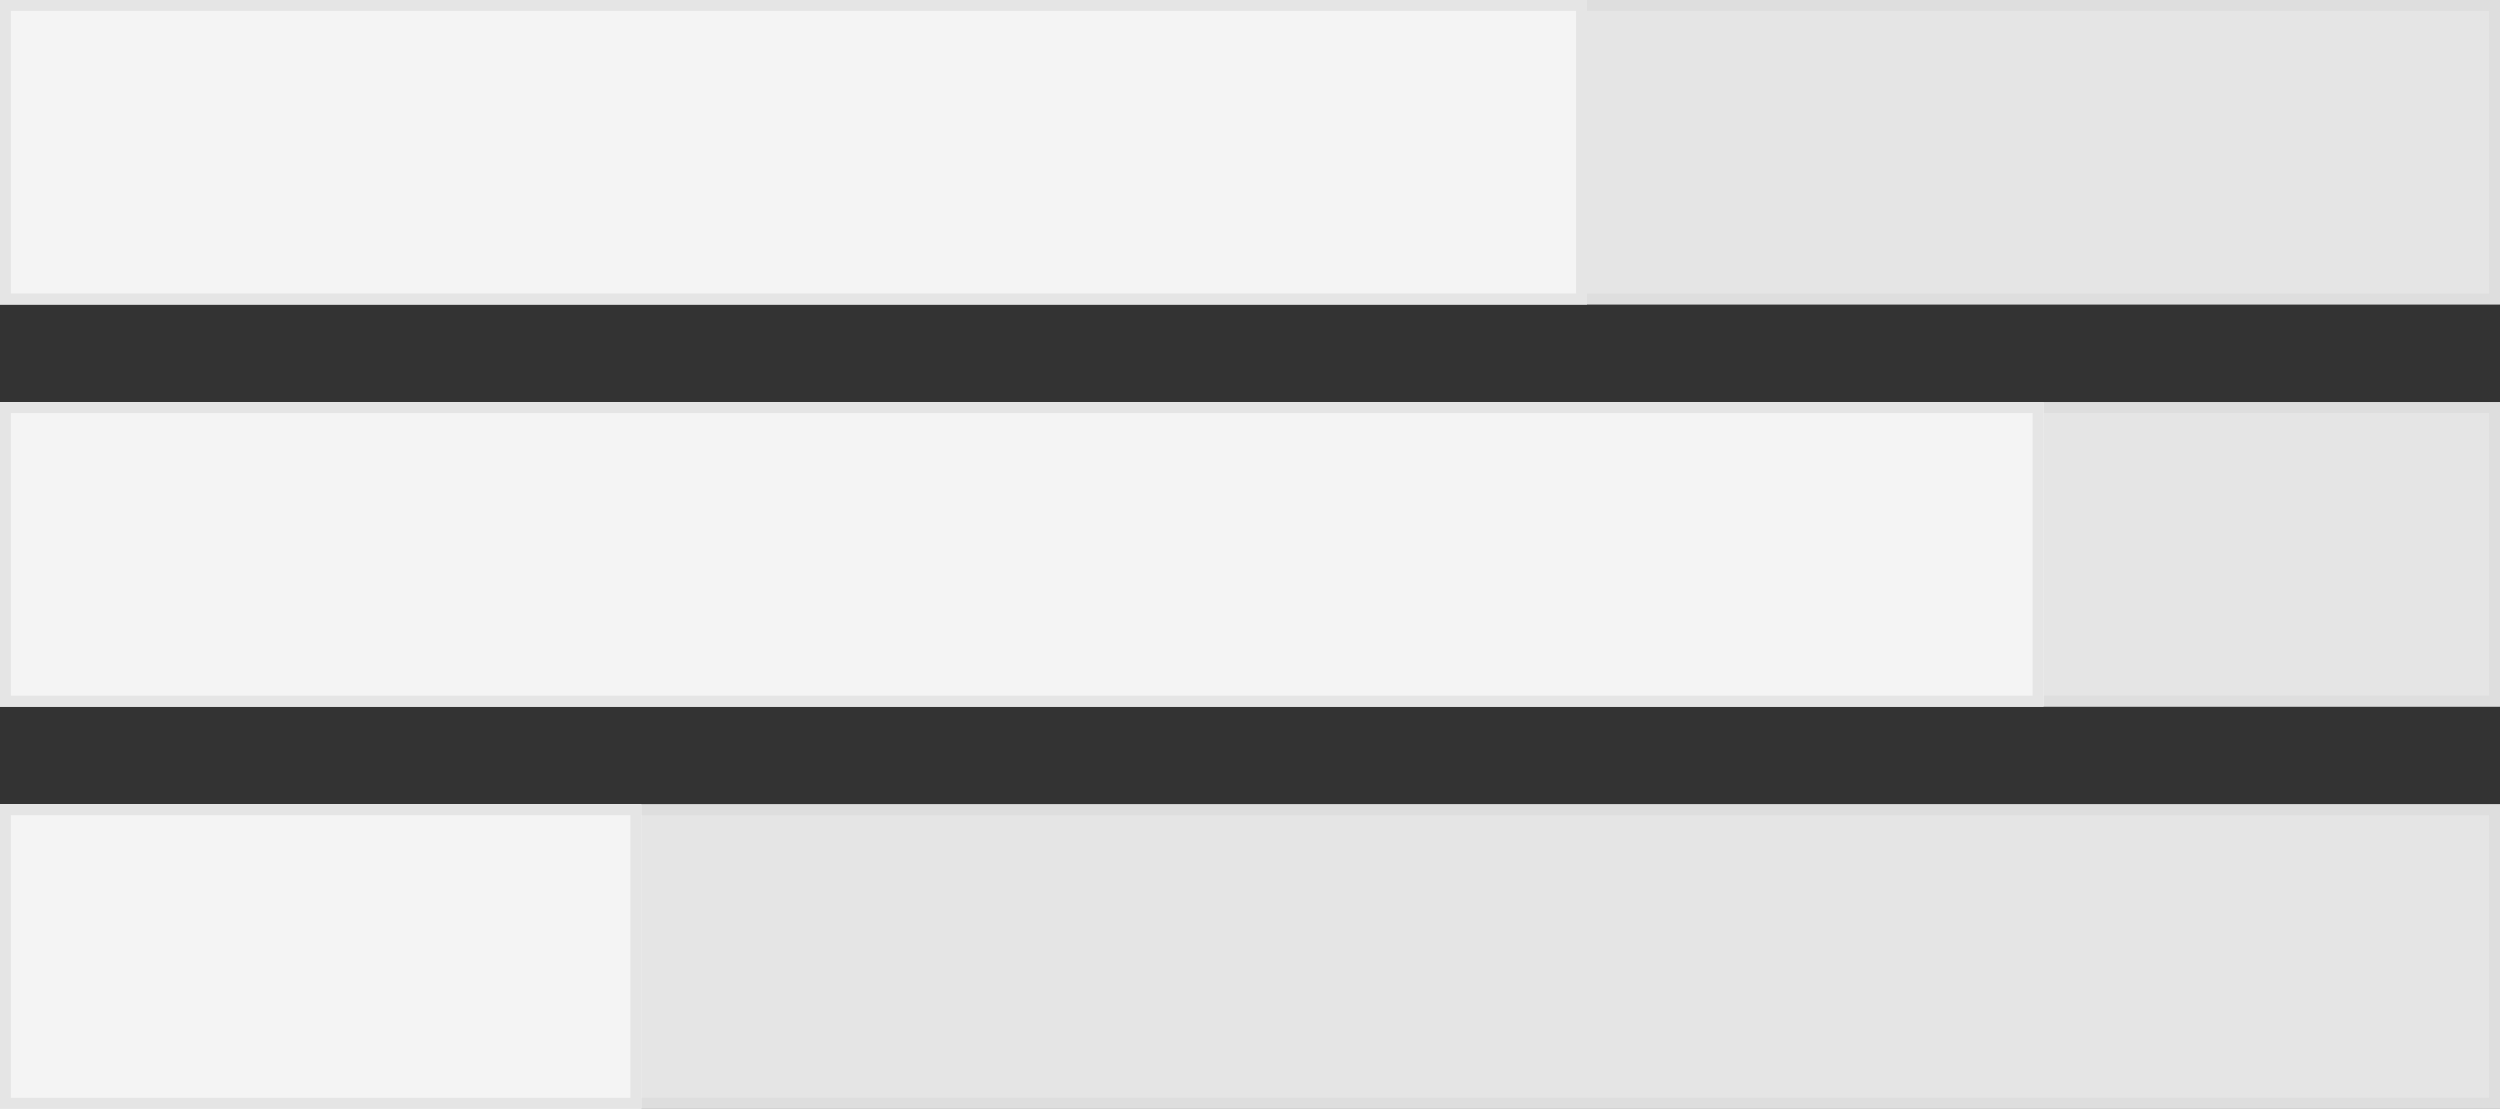 <svg xmlns="http://www.w3.org/2000/svg" xmlns:xlink="http://www.w3.org/1999/xlink" width="230" height="102" viewBox="0 0 230 102">
  <rect x="0" y="0" width="230" height="102" fill="#333333" stroke="none"/>
  <defs>
    <clipPath id="clip-Artboard_1">
      <rect width="230" height="102"/>
    </clipPath>
  </defs>
  <g id="Artboard_1" data-name="Artboard – 1" clip-path="url(#clip-Artboard_1)">
    <g id="Rectangle_1" data-name="Rectangle 1" fill="#e5e5e5" stroke="#dedede" stroke-width="1">
      <rect width="230" height="28" stroke="none"/>
      <rect x="0.5" y="0.5" width="229" height="27" fill="none"/>
    </g>
    <g id="Rectangle_2" data-name="Rectangle 2" transform="translate(0 37)" fill="#e5e5e5" stroke="#dedede" stroke-width="1">
      <rect width="230" height="28" stroke="none"/>
      <rect x="0.5" y="0.5" width="229" height="27" fill="none"/>
    </g>
    <g id="Rectangle_3" data-name="Rectangle 3" transform="translate(0 74)" fill="#e5e5e5" stroke="#dedede" stroke-width="1">
      <rect width="230" height="28" stroke="none"/>
      <rect x="0.5" y="0.5" width="229" height="27" fill="none"/>
    </g>
    <g id="Rectangle_4" data-name="Rectangle 4" transform="translate(0 74)" fill="#f4f4f4" stroke="#e5e5e5" stroke-width="1">
      <rect width="59" height="28" stroke="none"/>
      <rect x="0.5" y="0.5" width="58" height="27" fill="none"/>
    </g>
    <g id="Rectangle_5" data-name="Rectangle 5" transform="translate(0 37)" fill="#f4f4f4" stroke="#e5e5e5" stroke-width="1">
      <rect width="188" height="28" stroke="none"/>
      <rect x="0.5" y="0.5" width="187" height="27" fill="none"/>
    </g>
    <g id="Rectangle_6" data-name="Rectangle 6" fill="#f4f4f4" stroke="#e5e5e5" stroke-width="1">
      <rect width="146" height="28" stroke="none"/>
      <rect x="0.5" y="0.5" width="145" height="27" fill="none"/>
    </g>
  </g>
</svg>
